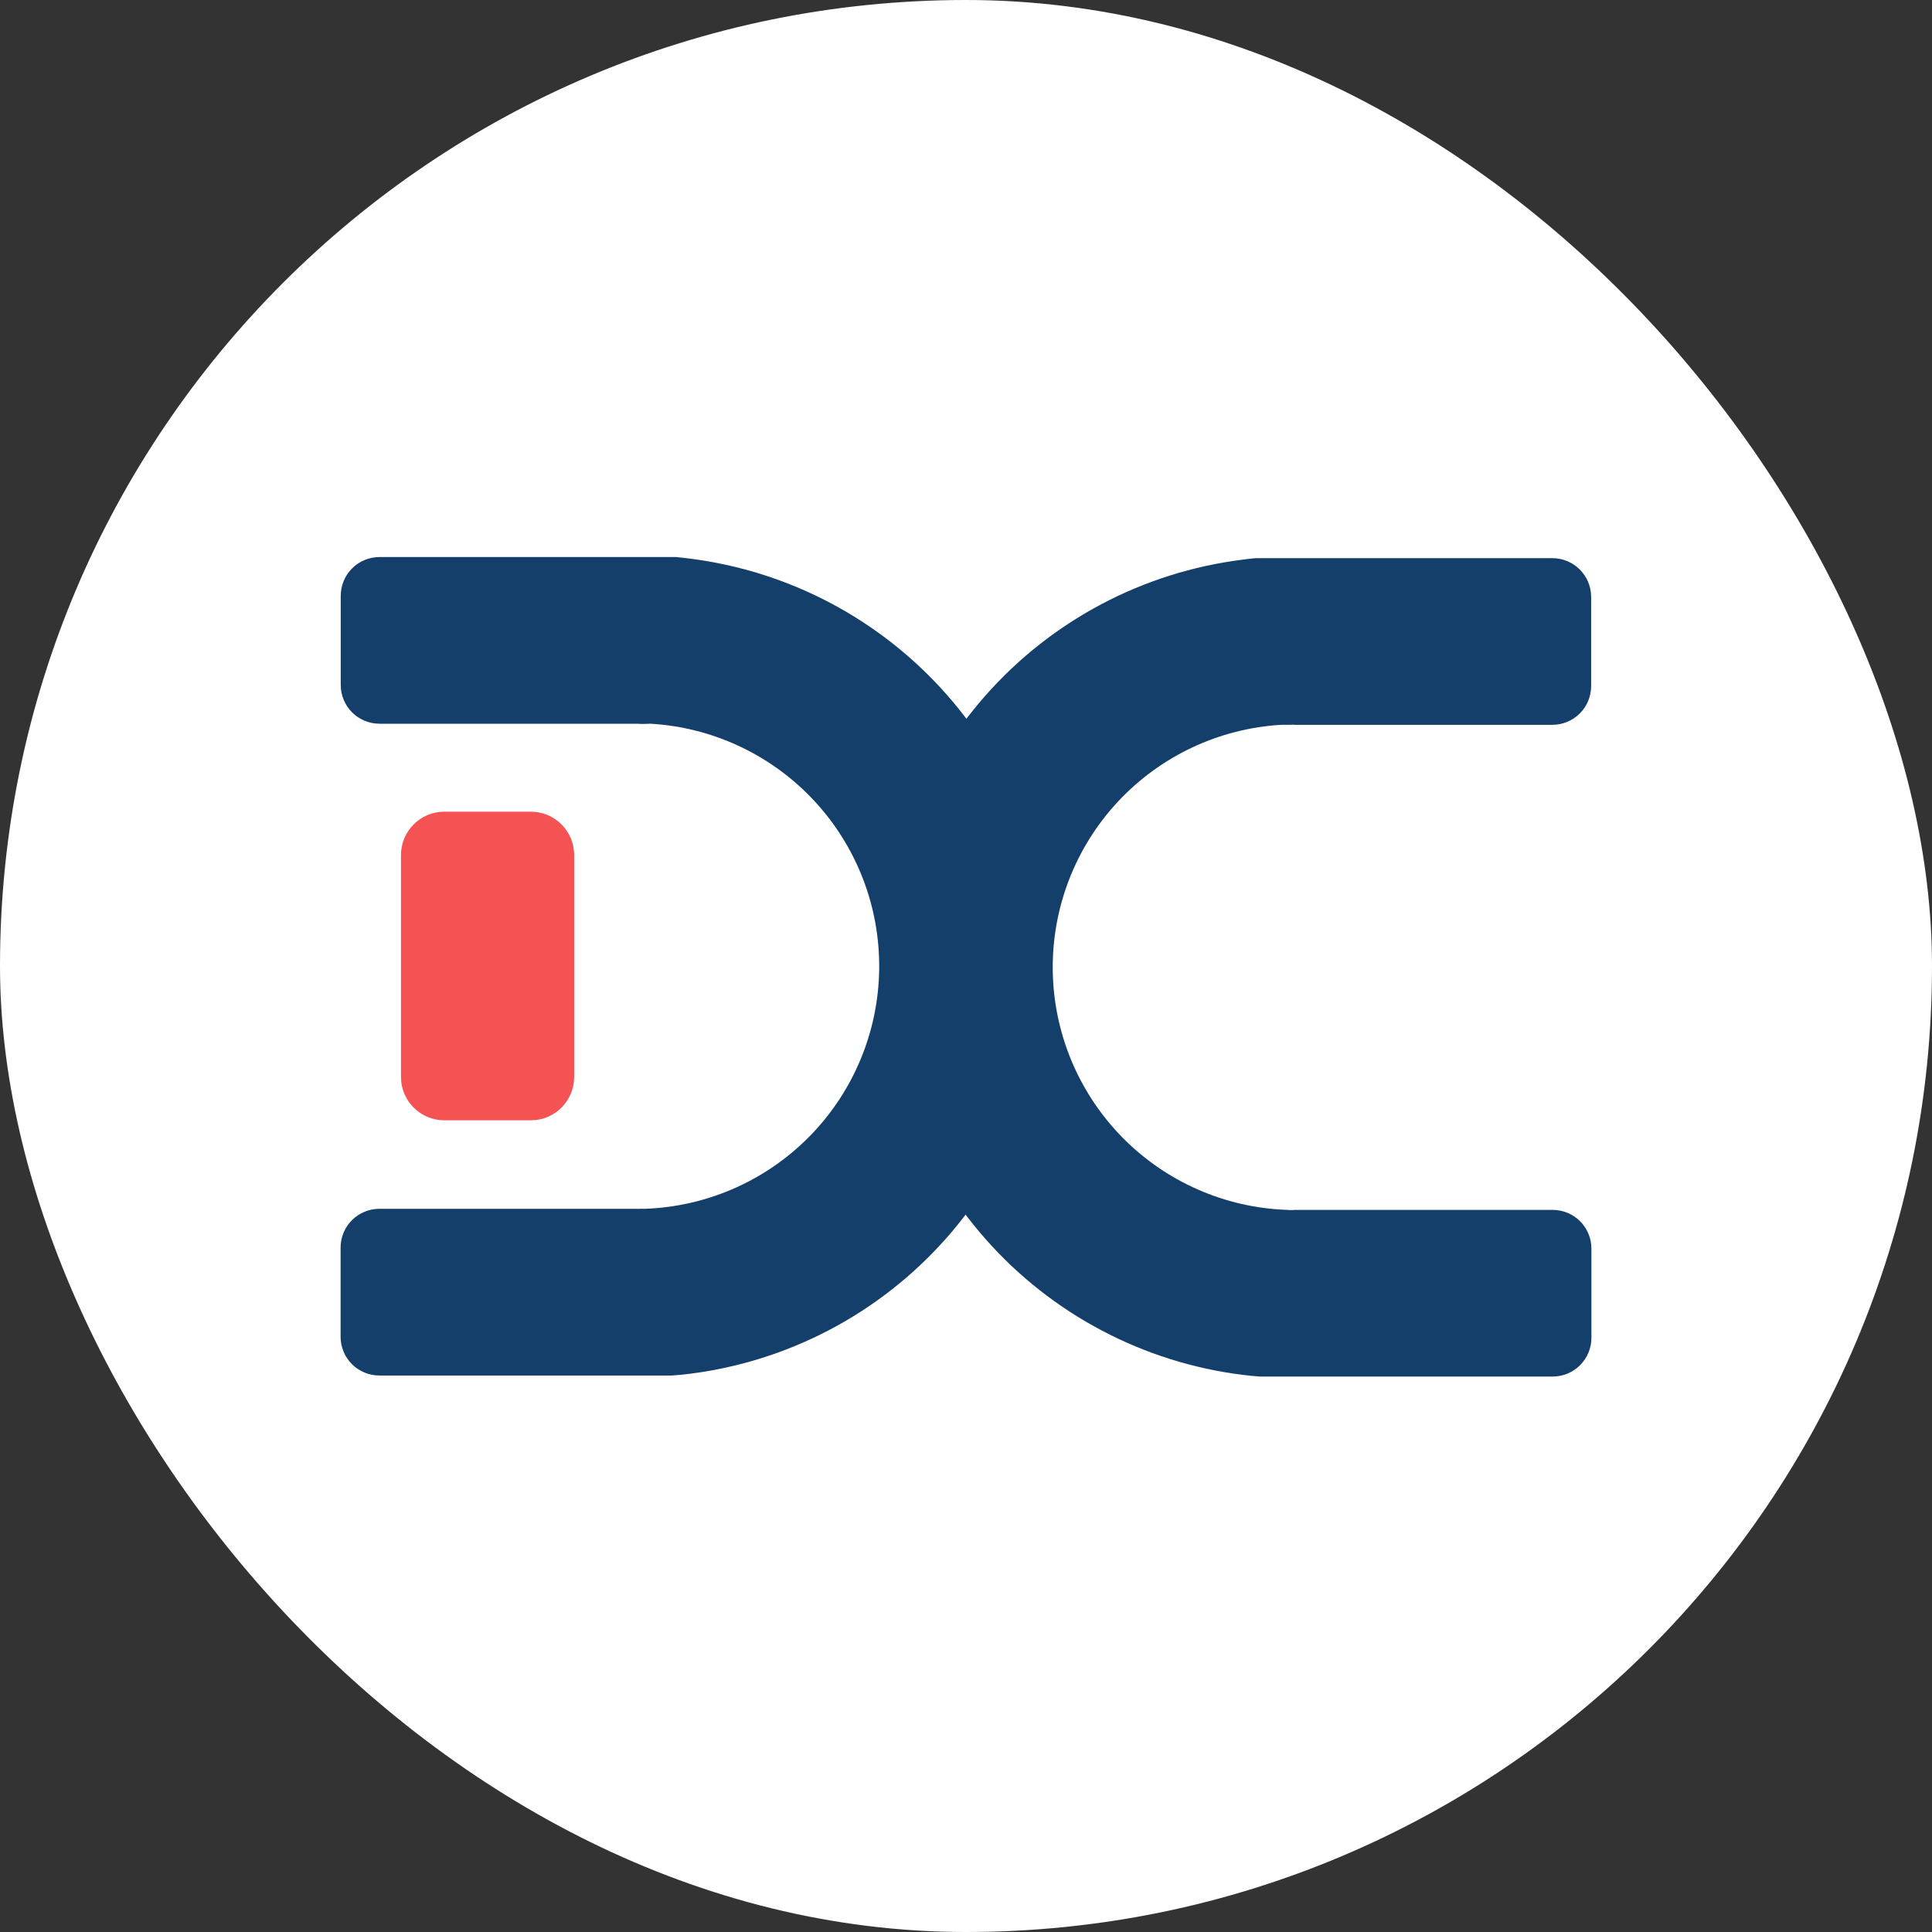<svg width="80" height="80" viewBox="0 0 80 80" fill="none" xmlns="http://www.w3.org/2000/svg">
<rect x="0" y="0" width="80" height="80" fill="#333333" stroke="none"/>
<rect width="80" height="80" rx="40" fill="white"/>
<path d="M26.498 50.056H26.692C26.628 50.062 26.563 50.065 26.498 50.063V50.056Z" fill="#143F6B"/>
<path d="M26.947 29.97H26.684V29.964C26.774 29.964 26.857 29.964 26.947 29.97Z" fill="#143F6B"/>
<path d="M26.428 29.956C26.511 29.956 26.601 29.956 26.683 29.963C26.766 29.969 26.856 29.963 26.946 29.97H26.683" fill="#143F6B"/>
<path d="M26.497 50.056H26.691C26.626 50.062 26.561 50.065 26.497 50.063H26.428" fill="#143F6B"/>
<path d="M26.428 29.956C26.511 29.956 26.601 29.956 26.683 29.963C26.766 29.969 26.856 29.963 26.946 29.97H26.683" fill="#143F6B"/>
<path d="M26.497 50.056H26.691C26.626 50.062 26.561 50.065 26.497 50.063H26.428" fill="#143F6B"/>
<path d="M26.428 29.956C26.511 29.956 26.601 29.956 26.683 29.963C26.766 29.969 26.856 29.963 26.946 29.97H26.683" fill="#143F6B"/>
<path d="M26.497 50.056H26.691C26.626 50.062 26.561 50.065 26.497 50.063H26.428" fill="#143F6B"/>
<path d="M43.449 40.011C43.447 44.158 41.931 48.161 39.186 51.269C36.44 54.377 32.654 56.375 28.538 56.888C28.304 56.916 28.068 56.943 27.826 56.957H15.709C15.283 56.957 14.874 56.788 14.573 56.487C14.272 56.185 14.103 55.777 14.103 55.351V51.66C14.103 51.234 14.272 50.826 14.573 50.525C14.874 50.224 15.283 50.054 15.709 50.054H26.428V50.062H26.497C26.561 50.063 26.626 50.06 26.691 50.054C29.275 49.967 31.726 48.887 33.535 47.04C35.344 45.192 36.372 42.719 36.405 40.133C36.438 37.547 35.473 35.049 33.712 33.156C31.95 31.263 29.527 30.121 26.946 29.968C26.856 29.961 26.773 29.961 26.683 29.961C26.594 29.961 26.511 29.955 26.428 29.955V29.968H15.715C15.289 29.968 14.88 29.799 14.579 29.498C14.278 29.197 14.109 28.788 14.109 28.362V24.672C14.109 24.246 14.278 23.837 14.579 23.536C14.88 23.235 15.289 23.066 15.715 23.066H27.969C28.001 23.064 28.033 23.067 28.065 23.073C28.224 23.087 28.383 23.108 28.543 23.128C32.658 23.641 36.444 25.64 39.189 28.749C41.934 31.858 43.449 35.863 43.449 40.011Z" fill="#143F6B"/>
<path d="M26.946 29.966H26.428V29.952C26.511 29.952 26.601 29.952 26.683 29.958C26.766 29.965 26.856 29.966 26.946 29.966Z" fill="#143F6B"/>
<path d="M53.05 30.013H53.313V30.007C53.223 30.007 53.14 30.007 53.05 30.013Z" fill="#143F6B"/>
<path d="M53.568 30C53.485 30 53.396 30 53.313 30.007C53.23 30.014 53.14 30.007 53.05 30.013H53.313" fill="#143F6B"/>
<path d="M53.568 30C53.485 30 53.396 30 53.313 30.007C53.23 30.014 53.14 30.007 53.05 30.013H53.313" fill="#143F6B"/>
<path d="M53.568 30C53.485 30 53.396 30 53.313 30.007C53.23 30.014 53.14 30.007 53.05 30.013H53.313" fill="#143F6B"/>
<path d="M36.551 40.053C36.553 44.2 38.068 48.204 40.814 51.312C43.56 54.42 47.346 56.418 51.462 56.931C51.696 56.959 51.931 56.985 52.173 57H64.292C64.503 57 64.712 56.958 64.907 56.878C65.102 56.797 65.279 56.678 65.428 56.529C65.577 56.38 65.695 56.203 65.776 56.008C65.856 55.813 65.898 55.605 65.897 55.394V51.705C65.898 51.494 65.856 51.285 65.776 51.09C65.695 50.896 65.577 50.718 65.428 50.569C65.279 50.42 65.102 50.302 64.907 50.221C64.712 50.141 64.503 50.099 64.292 50.099H53.569V50.106H53.501C53.436 50.107 53.371 50.105 53.307 50.099C50.722 50.012 48.271 48.932 46.462 47.085C44.653 45.237 43.625 42.764 43.592 40.178C43.559 37.593 44.524 35.094 46.285 33.201C48.047 31.308 50.47 30.166 53.051 30.013C53.141 30.007 53.224 30.007 53.314 30.007C53.404 30.007 53.486 30 53.569 30V30.013H64.28C64.491 30.013 64.7 29.972 64.894 29.891C65.089 29.81 65.266 29.692 65.416 29.543C65.565 29.394 65.683 29.217 65.764 29.022C65.844 28.827 65.886 28.618 65.886 28.407V24.717C65.886 24.291 65.716 23.883 65.415 23.582C65.114 23.281 64.706 23.112 64.28 23.112H52.028C51.996 23.111 51.963 23.113 51.931 23.118C51.773 23.133 51.614 23.153 51.455 23.174C47.34 23.688 43.555 25.687 40.811 28.795C38.066 31.903 36.552 35.907 36.551 40.053Z" fill="#143F6B"/>
<path d="M53.05 30.013H53.568V30C53.485 30 53.396 30 53.313 30.007C53.23 30.014 53.14 30.007 53.05 30.013Z" fill="#143F6B"/>
<path d="M26.691 50.056C26.626 50.062 26.561 50.065 26.497 50.063H26.428V50.056H26.691Z" fill="#143F6B"/>
<path d="M21.981 33.61H18.397C17.407 33.61 16.604 34.413 16.604 35.404V44.595C16.604 45.586 17.407 46.389 18.397 46.389H21.981C22.972 46.389 23.775 45.586 23.775 44.595V35.404C23.775 34.413 22.972 33.61 21.981 33.61Z" fill="#F55353"/>
</svg>
